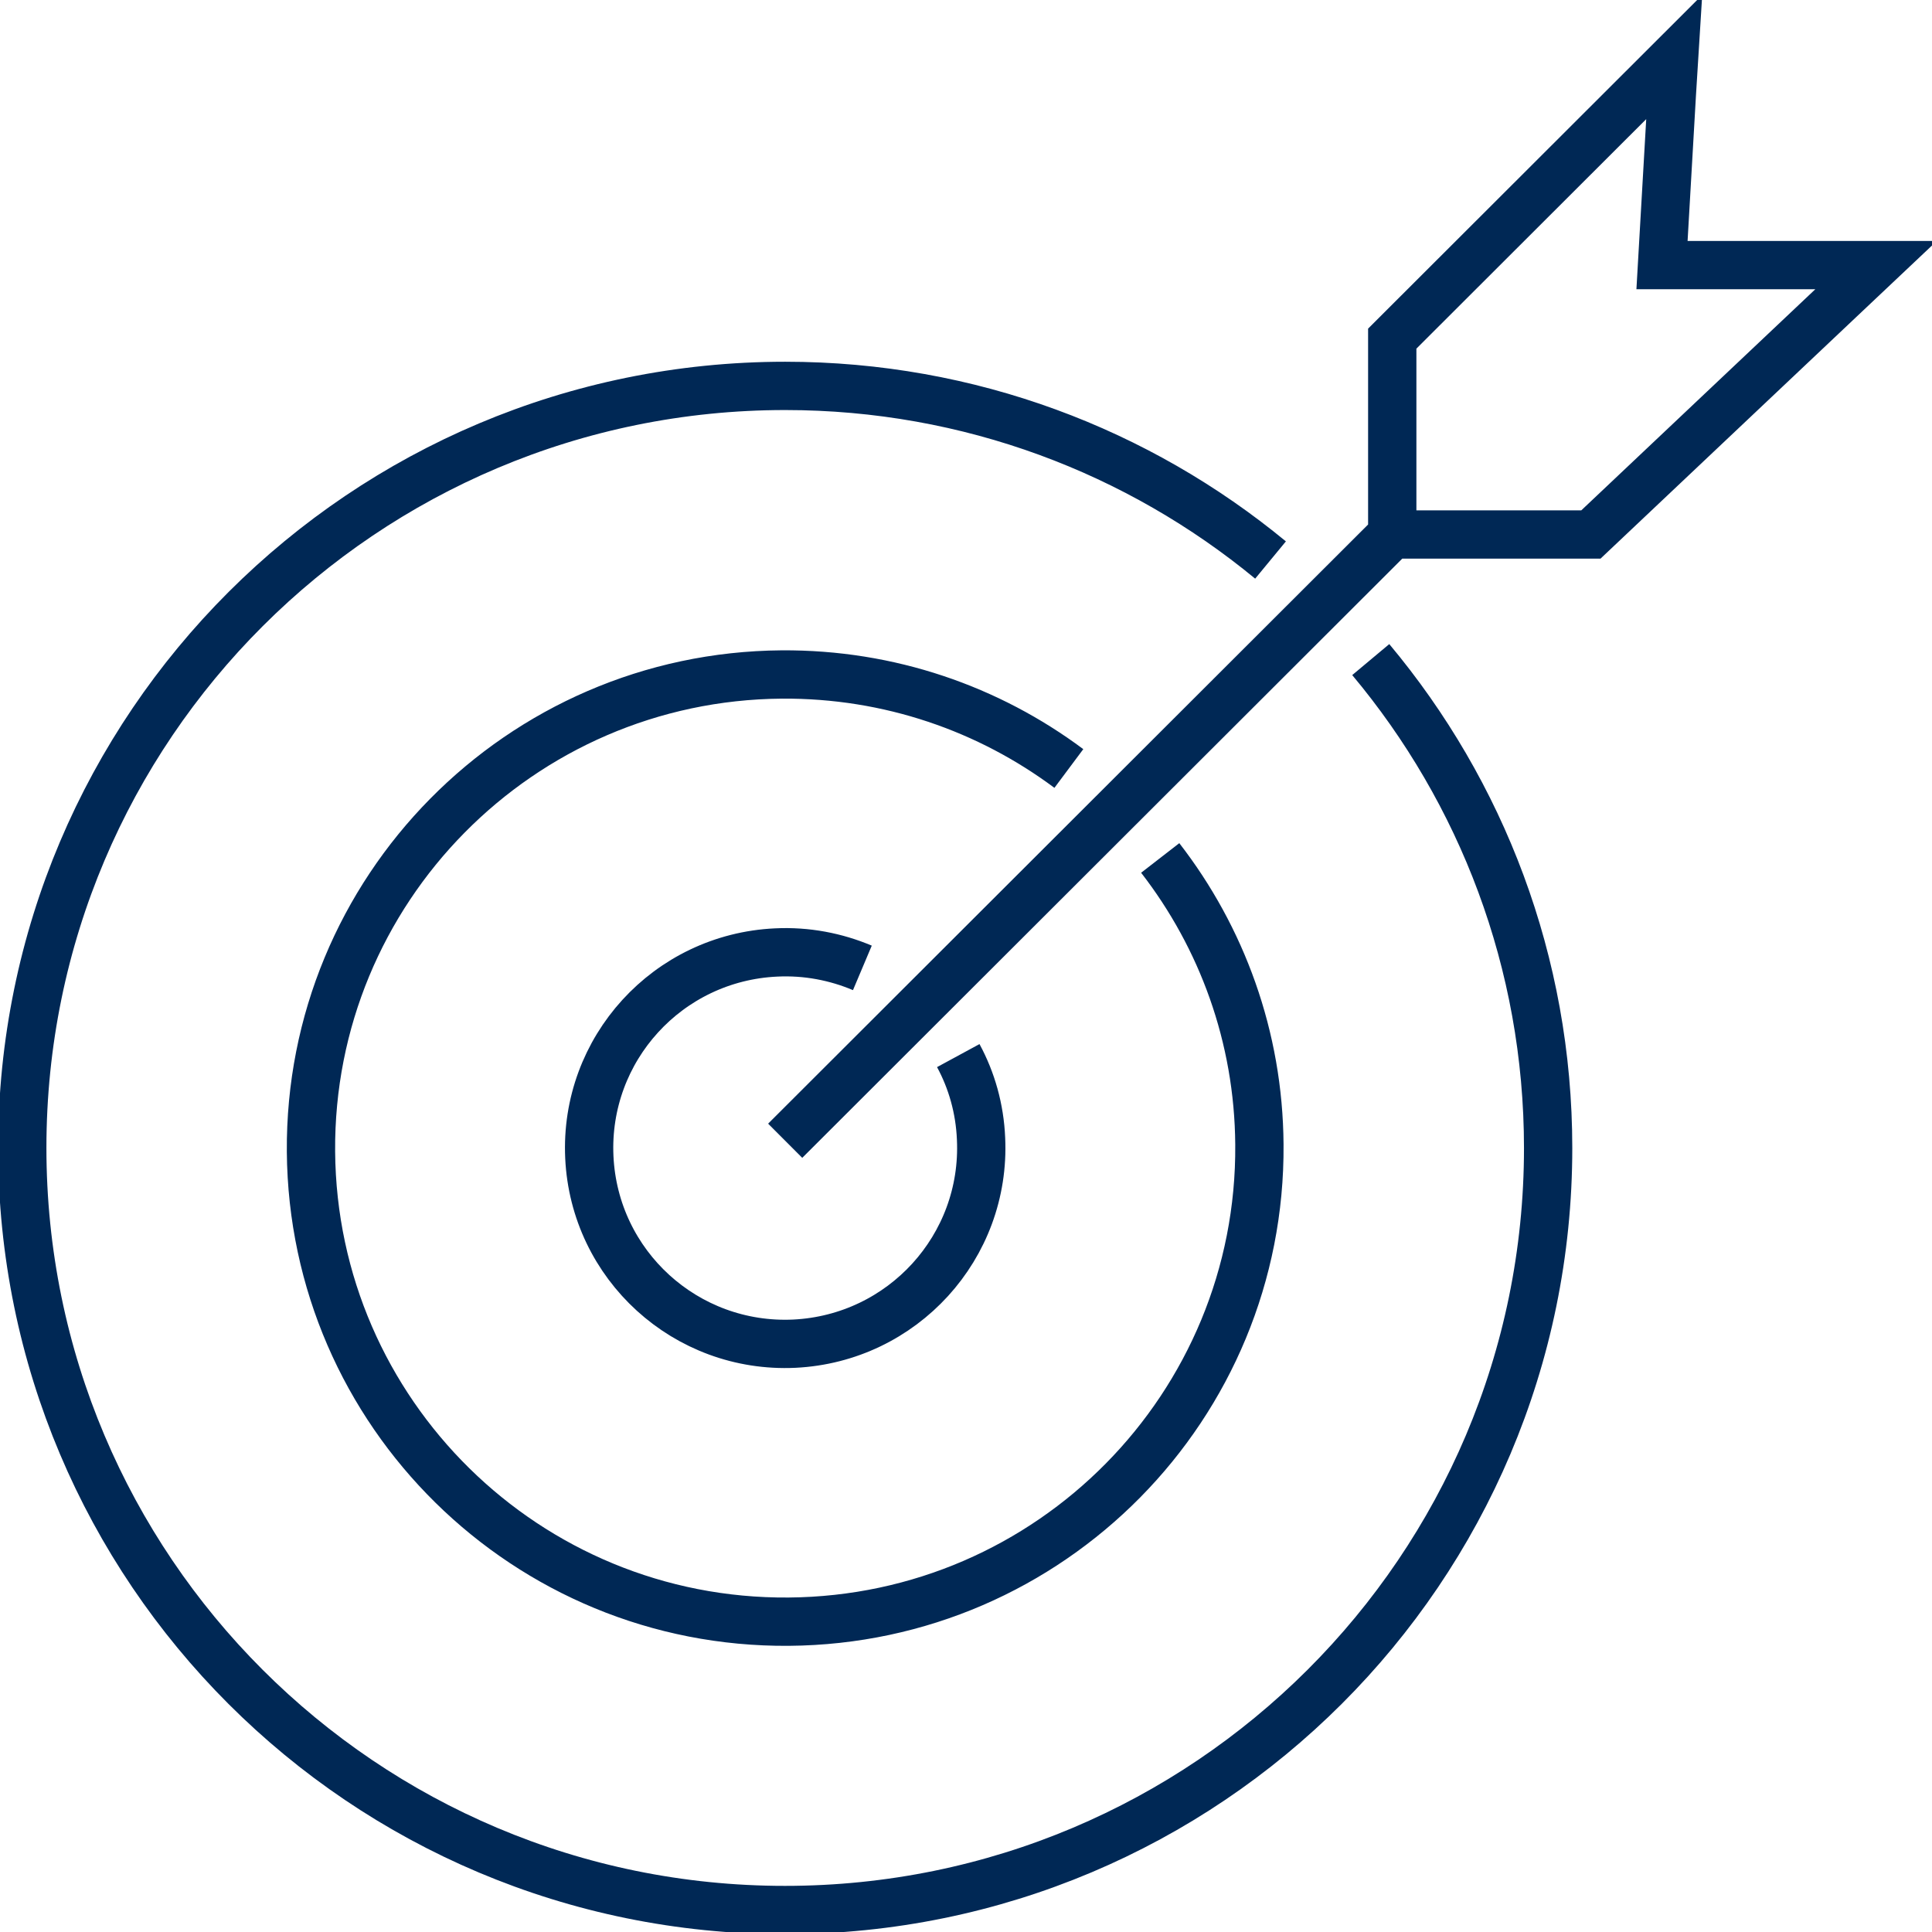 <?xml version="1.0" encoding="UTF-8"?>
<svg xmlns="http://www.w3.org/2000/svg" width="80" height="80" viewBox="0 0 80 80" fill="none">
  <g clip-path="url(#clip0_1284_838)">
    <path d="M39.68 43.71C40.236 44.735 40.571 45.907 40.623 47.152C40.833 51.631 37.375 55.419 32.891 55.639C28.406 55.848 24.613 52.395 24.403 47.916C24.194 43.438 27.652 39.649 32.136 39.44C33.404 39.377 34.62 39.618 35.709 40.078M48.042 35.526C50.588 38.812 52.118 42.925 52.149 47.393C52.233 58.224 43.505 67.066 32.66 67.15C21.815 67.234 12.961 58.517 12.877 47.686C12.794 36.855 21.522 28.013 32.367 27.929C36.83 27.898 40.948 29.352 44.259 31.822M56.76 27.312C61.339 32.785 64.105 39.838 64.105 47.54C64.105 64.963 49.959 79.09 32.503 79.09C15.046 79.09 0.922 64.963 0.922 47.529C0.922 30.096 15.067 15.979 32.513 15.979C40.152 15.979 47.151 18.689 52.61 23.189M32.513 47.236L57.661 22.122M77.684 10.977L76.165 12.411L65.876 22.132H57.65V14.022L69.323 2.365L69.228 3.893L68.82 10.977H77.674H77.684Z" stroke="#002855" stroke-width="2" stroke-miterlimit="10"></path>
  </g>
  <defs>
    <clipPath id="clip0_1284_838">
      <rect width="80" height="80" fill="white"></rect>
    </clipPath>
  </defs>
</svg>
